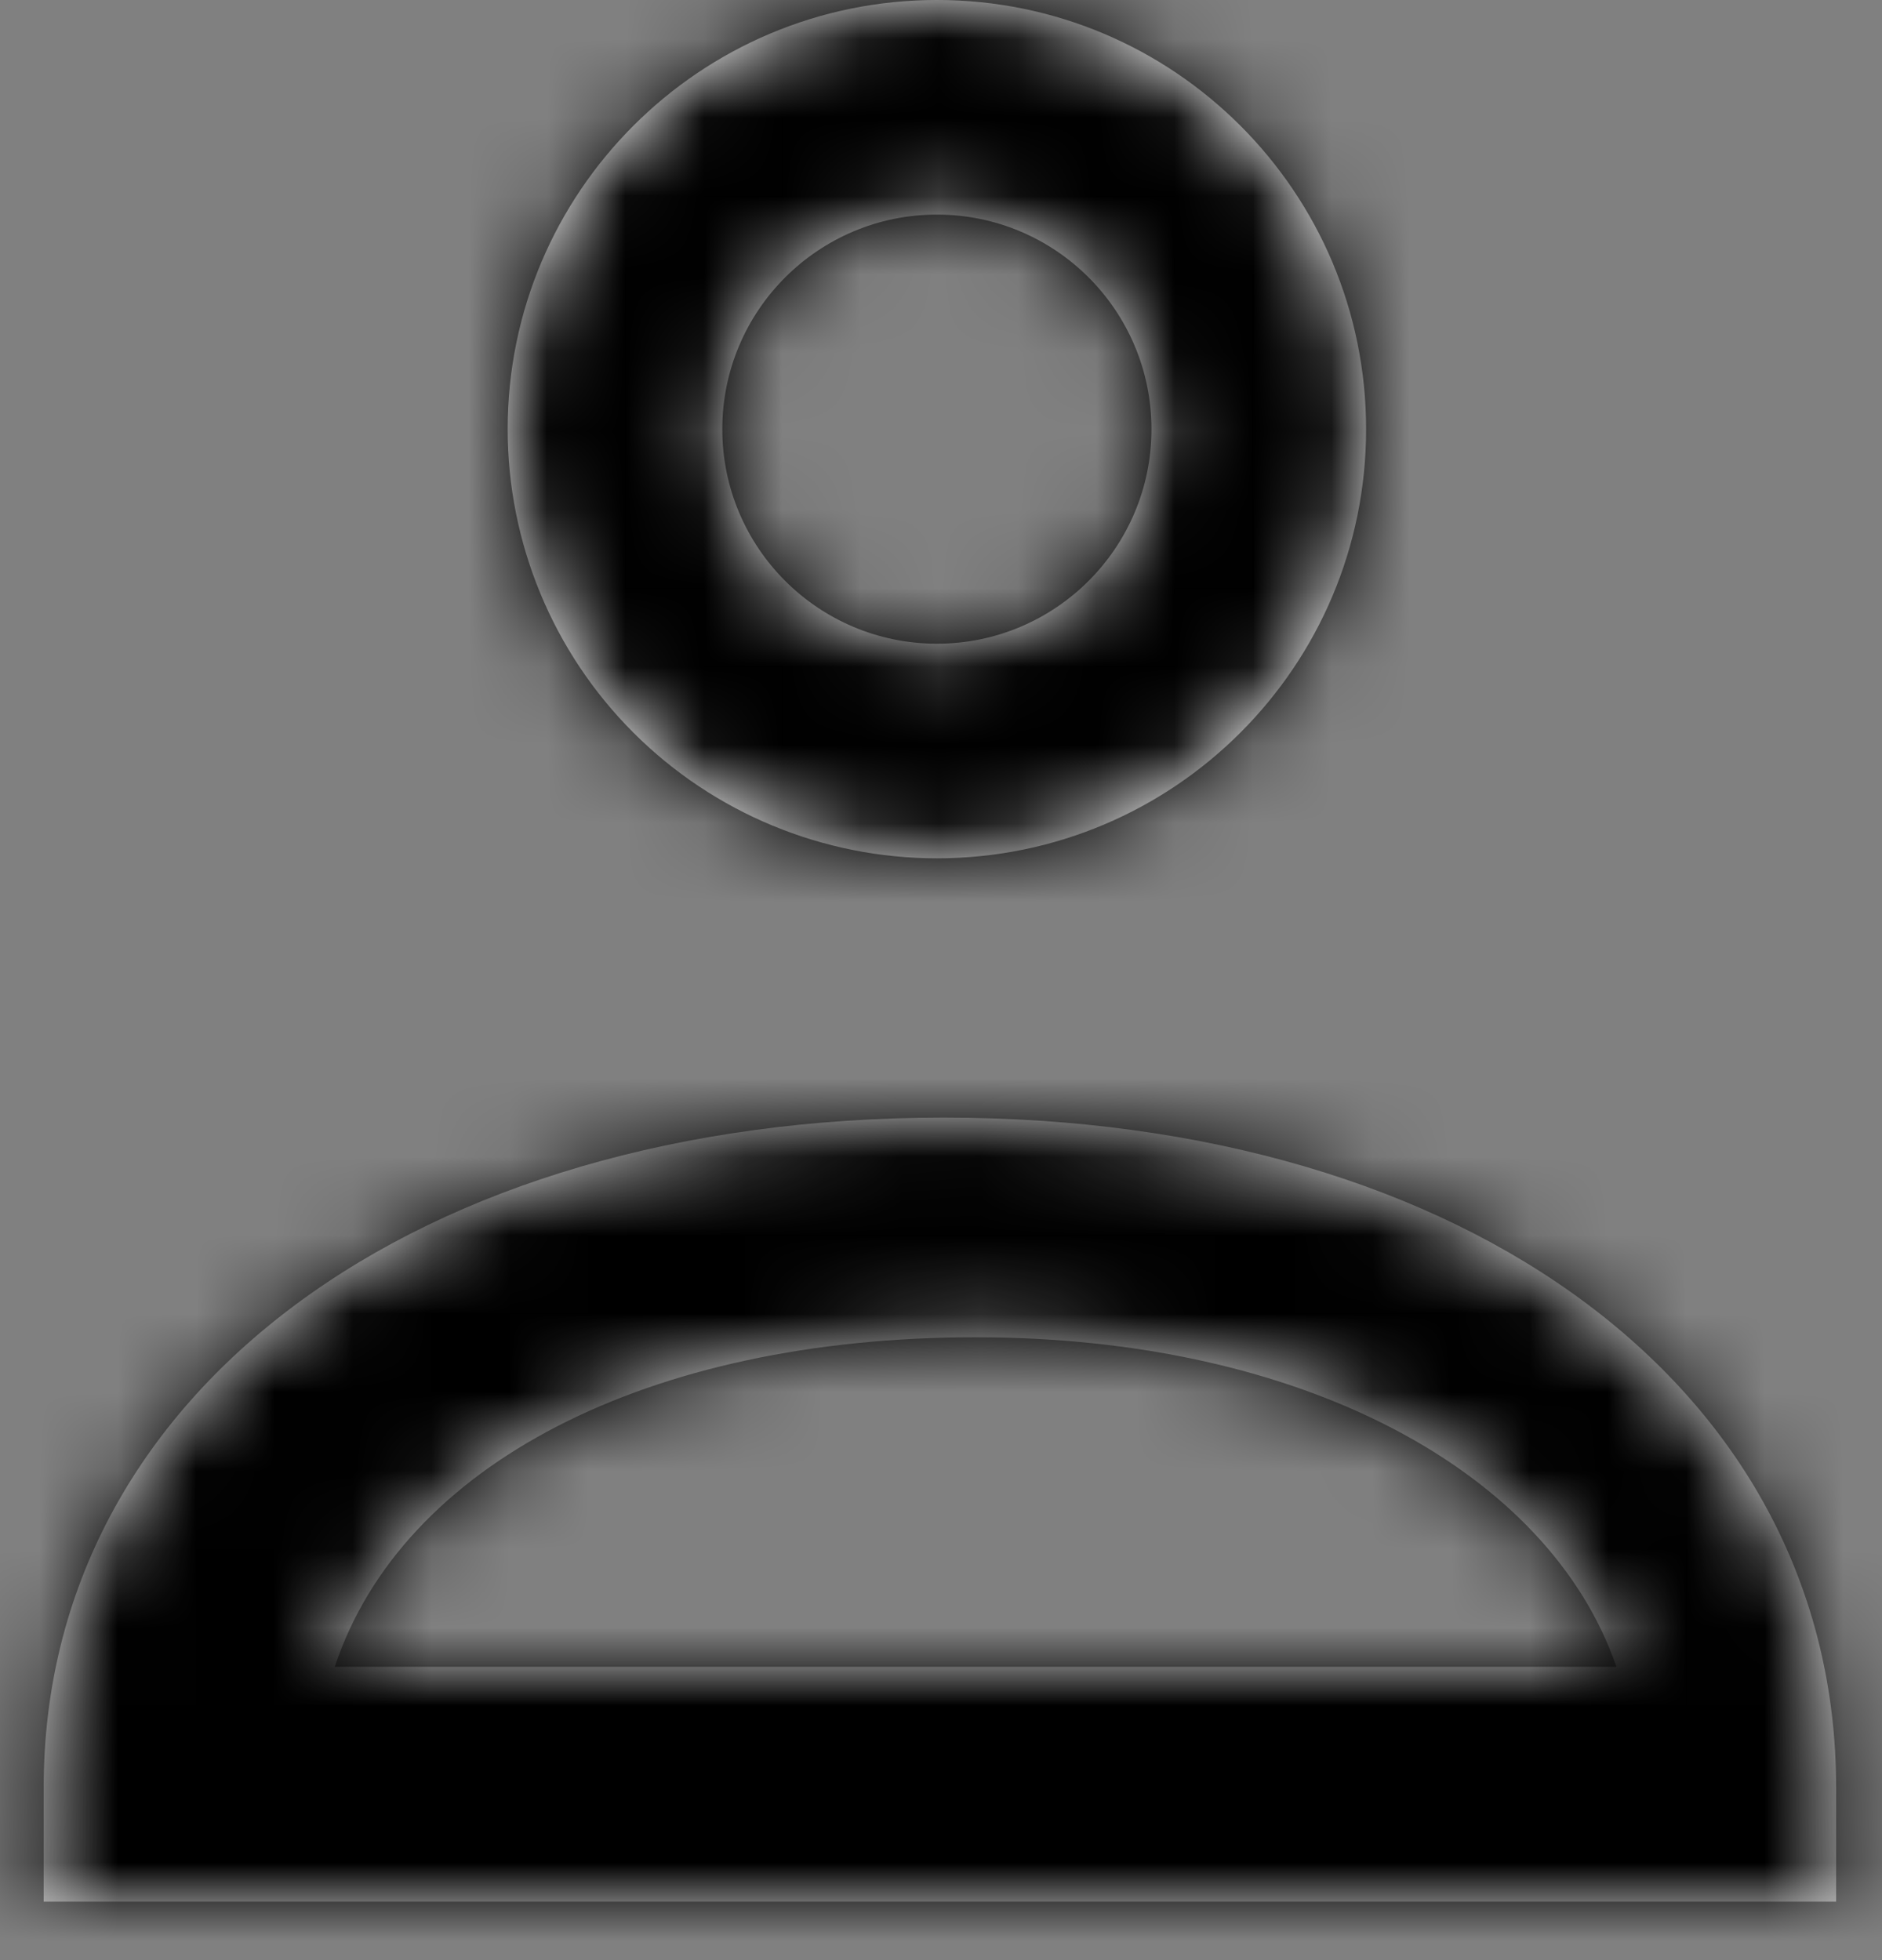 <?xml version="1.0" encoding="UTF-8"?>
<svg width="24px" height="25px" viewBox="0 0 24 25" version="1.1" xmlns="http://www.w3.org/2000/svg" xmlns:xlink="http://www.w3.org/1999/xlink">
    <rect x="0" y="0" width="24" height="25" fill="#808080" stroke="none"/>
    <!-- Generator: Sketch 51.2 (57519) - http://www.bohemiancoding.com/sketch -->
    <title>01 Brand/User/User-24px</title>
    <desc>Created with Sketch.</desc>
    <defs>
        <path d="M12.035,0 C18.746,0 23.415,3.495 23.415,8.544 L23.415,10 L0.557,10 L0.557,8.544 C0.557,3.495 5.323,0 12.035,0 Z M4.269,7.005 L20.613,7.005 C19.758,4.521 16.622,2.802 12.441,2.802 C8.26,2.802 5.124,4.426 4.269,7.005 Z" id="path-1"></path>
        <path d="M5.474,10.947 C4.022,10.947 2.63,10.371 1.603,9.344 C0.577,8.318 0,6.925 0,5.474 C0,2.451 2.451,0 5.474,0 C8.497,0 10.947,2.451 10.947,5.474 C10.947,8.497 8.497,10.947 5.474,10.947 Z M5.474,2.737 C3.962,2.737 2.737,3.962 2.737,5.474 C2.737,6.985 3.962,8.21 5.474,8.21 C6.985,8.21 8.21,6.985 8.21,5.474 C8.21,3.962 6.985,2.737 5.474,2.737 Z" id="path-3"></path>
    </defs>
    <g id="06-Modulos" stroke="none" stroke-width="1" fill="none" fill-rule="evenodd">
        <g id="06-GlobalModulo/header_main_positive" transform="translate(-1496, -32)">
            <g id="01-Brand/UI_Icon/User-24px" transform="translate(1496, 32)">
                <g id="Brand/Colour/Blue" transform="translate(0, 14.254)">
                    <mask id="mask-2" fill="white">
                        <use xlink:href="#path-1"></use>
                    </mask>
                    <use id="Mask" fill="#D8D8D8" xlink:href="#path-1"></use>
                    <g id="01-Brand/Color/Color-Dark" mask="url(#mask-2)" fill="#000000">
                        <g transform="translate(0, -13.254)" id="Base">
                            <rect x="0" y="0" width="24.221" height="24.221"></rect>
                        </g>
                    </g>
                </g>
                <g id="Brand/Colour/Blue" transform="translate(6.474, 0)">
                    <mask id="mask-4" fill="white">
                        <use xlink:href="#path-3"></use>
                    </mask>
                    <use id="Mask" fill="#FFFFFF" fill-rule="nonzero" xlink:href="#path-3"></use>
                    <g id="01-Brand/Color/Color-Dark" mask="url(#mask-4)" fill="#000000">
                        <g transform="translate(-5.474, 0)" id="Base">
                            <rect x="0" y="0" width="22.292" height="22.292"></rect>
                        </g>
                    </g>
                </g>
            </g>
        </g>
    </g>
</svg>